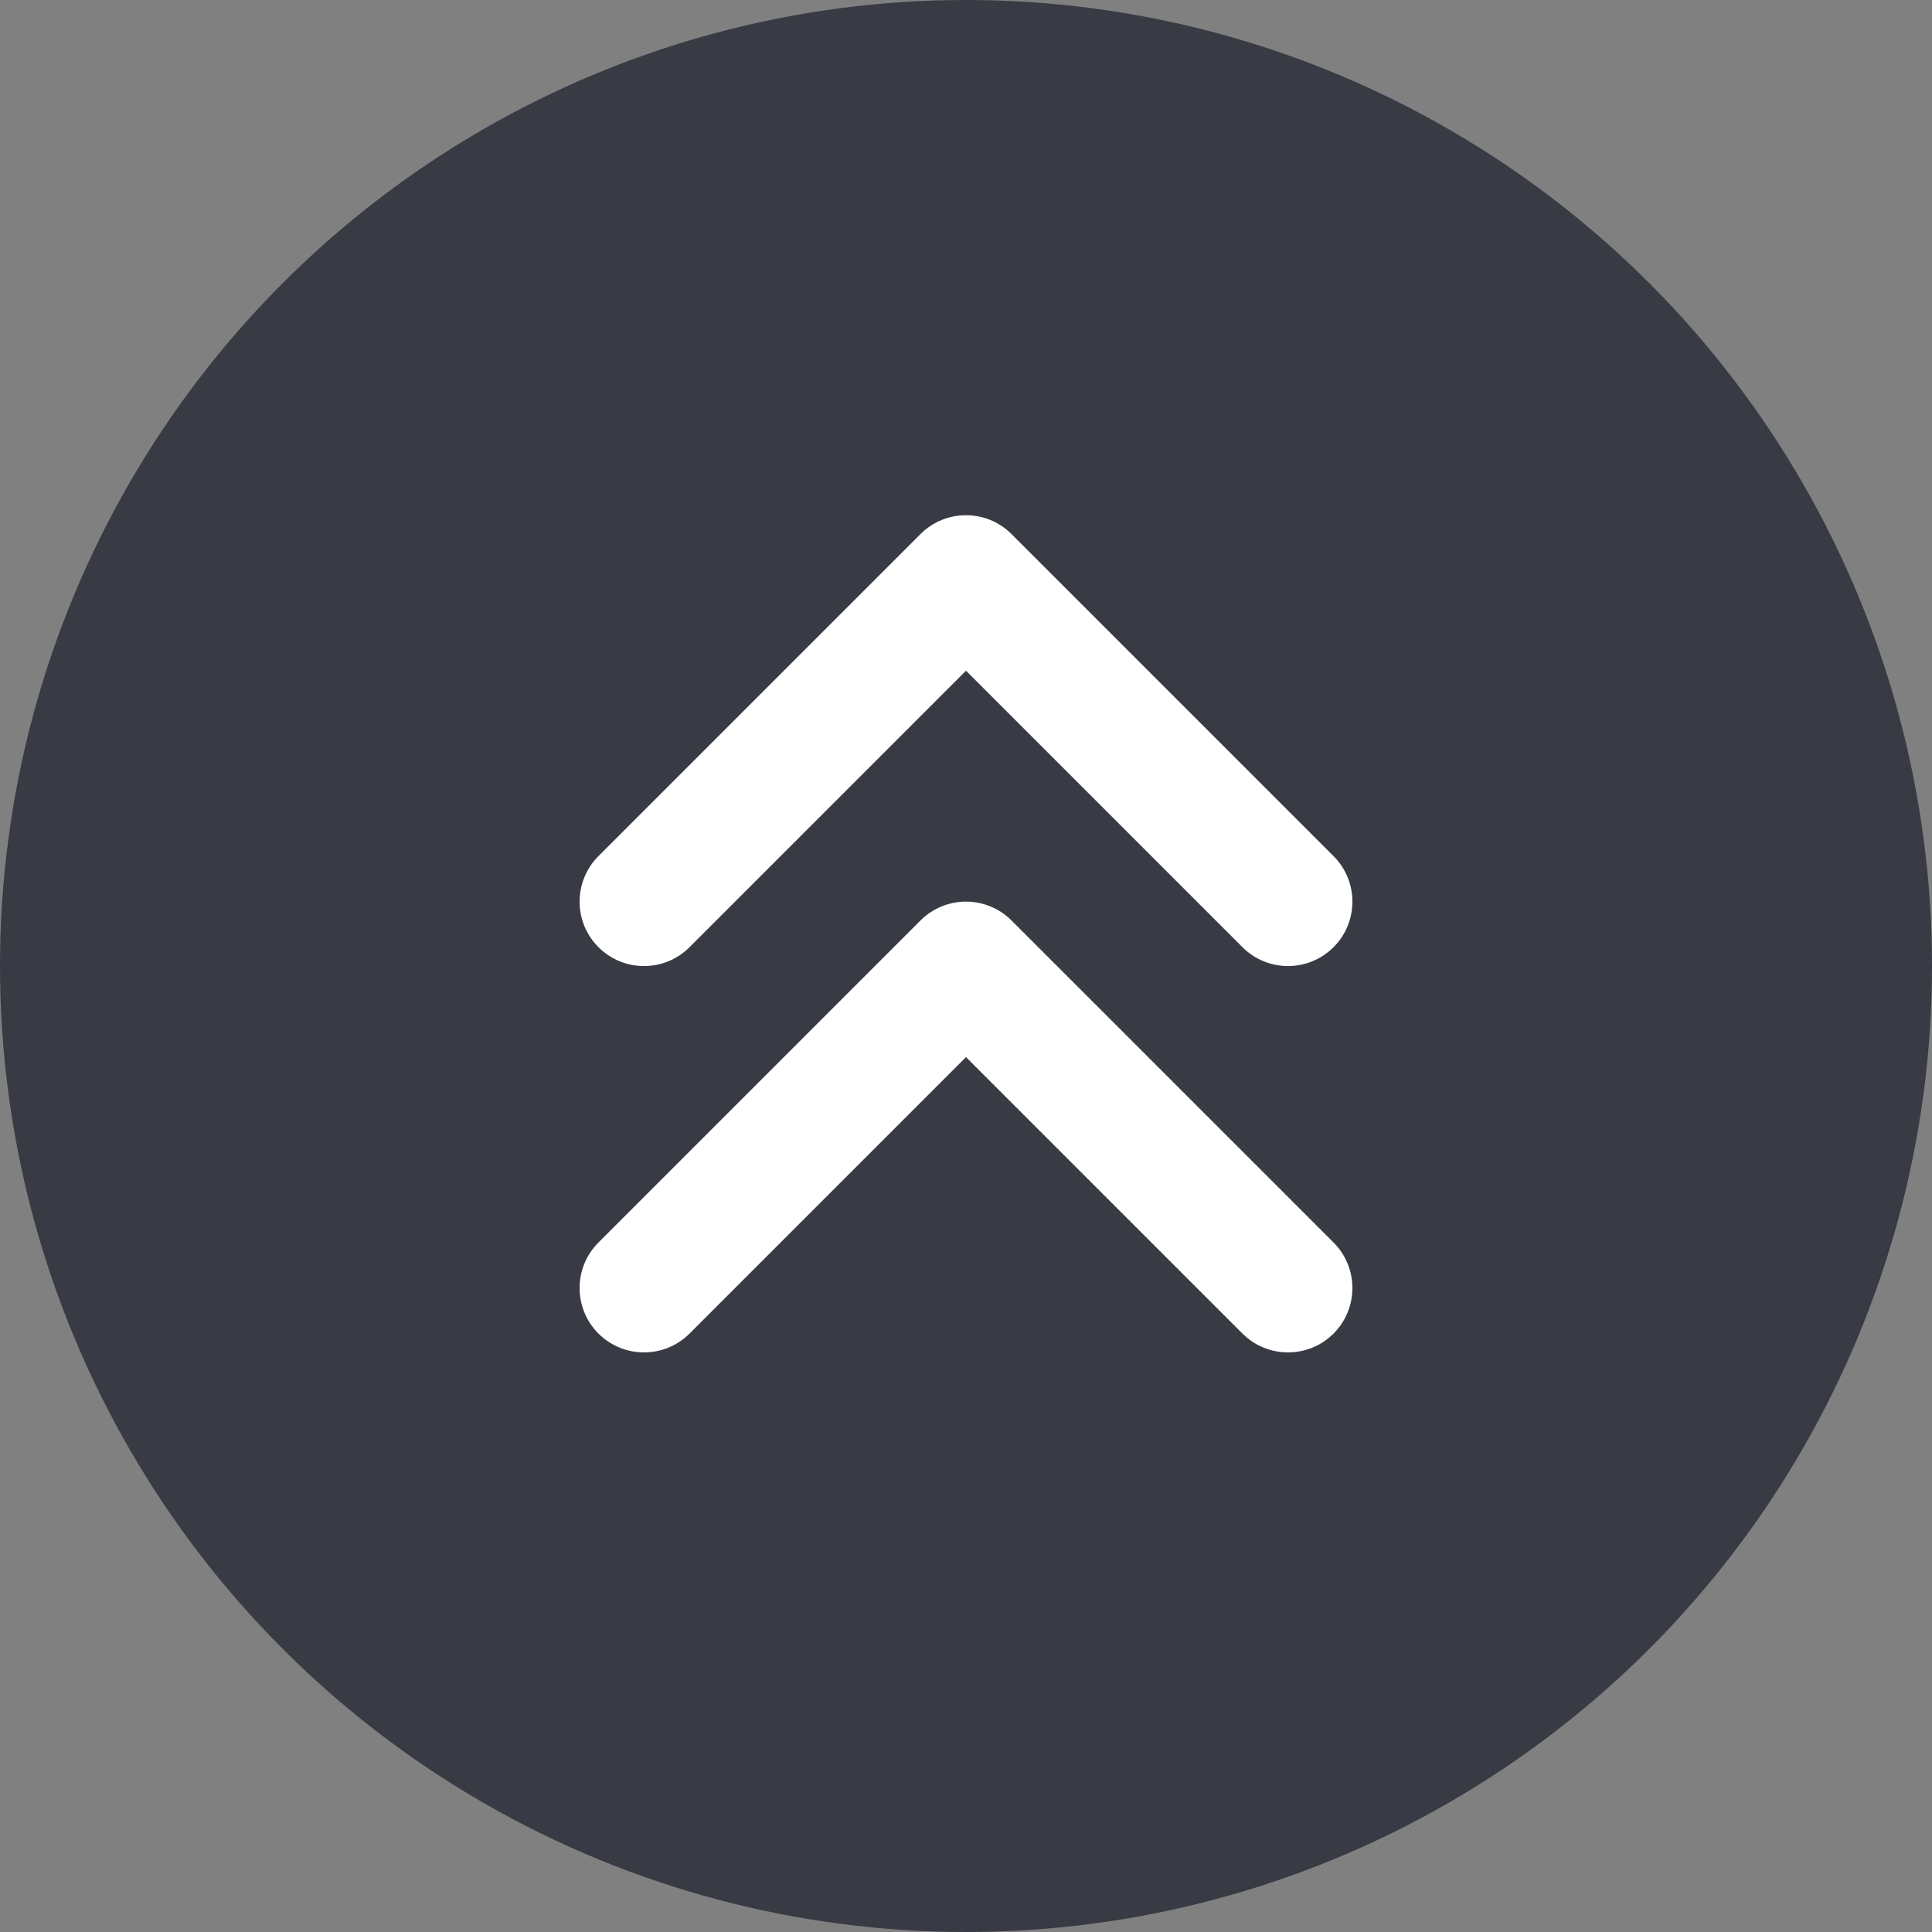 <svg width="24" height="24" viewBox="0 0 24 24" fill="none" xmlns="http://www.w3.org/2000/svg">
<rect x="0" y="0" width="24" height="24" fill="#808080" stroke="none"/>
<circle cx="12" cy="12" r="12" fill="#383A44"/>
<path fill-rule="evenodd" clip-rule="evenodd" d="M7.434 16.566C7.122 16.254 7.122 15.747 7.434 15.435L11.434 11.435C11.747 11.122 12.253 11.122 12.566 11.435L16.566 15.435C16.878 15.747 16.878 16.254 16.566 16.566C16.253 16.878 15.747 16.878 15.434 16.566L12 13.132L8.566 16.566C8.253 16.878 7.747 16.878 7.434 16.566ZM7.434 11.766C7.122 11.454 7.122 10.947 7.434 10.635L11.434 6.635C11.747 6.322 12.253 6.322 12.566 6.635L16.566 10.635C16.878 10.947 16.878 11.454 16.566 11.766C16.253 12.079 15.747 12.079 15.434 11.766L12 8.332L8.566 11.766C8.253 12.079 7.747 12.079 7.434 11.766Z" fill="white"/>
</svg>
